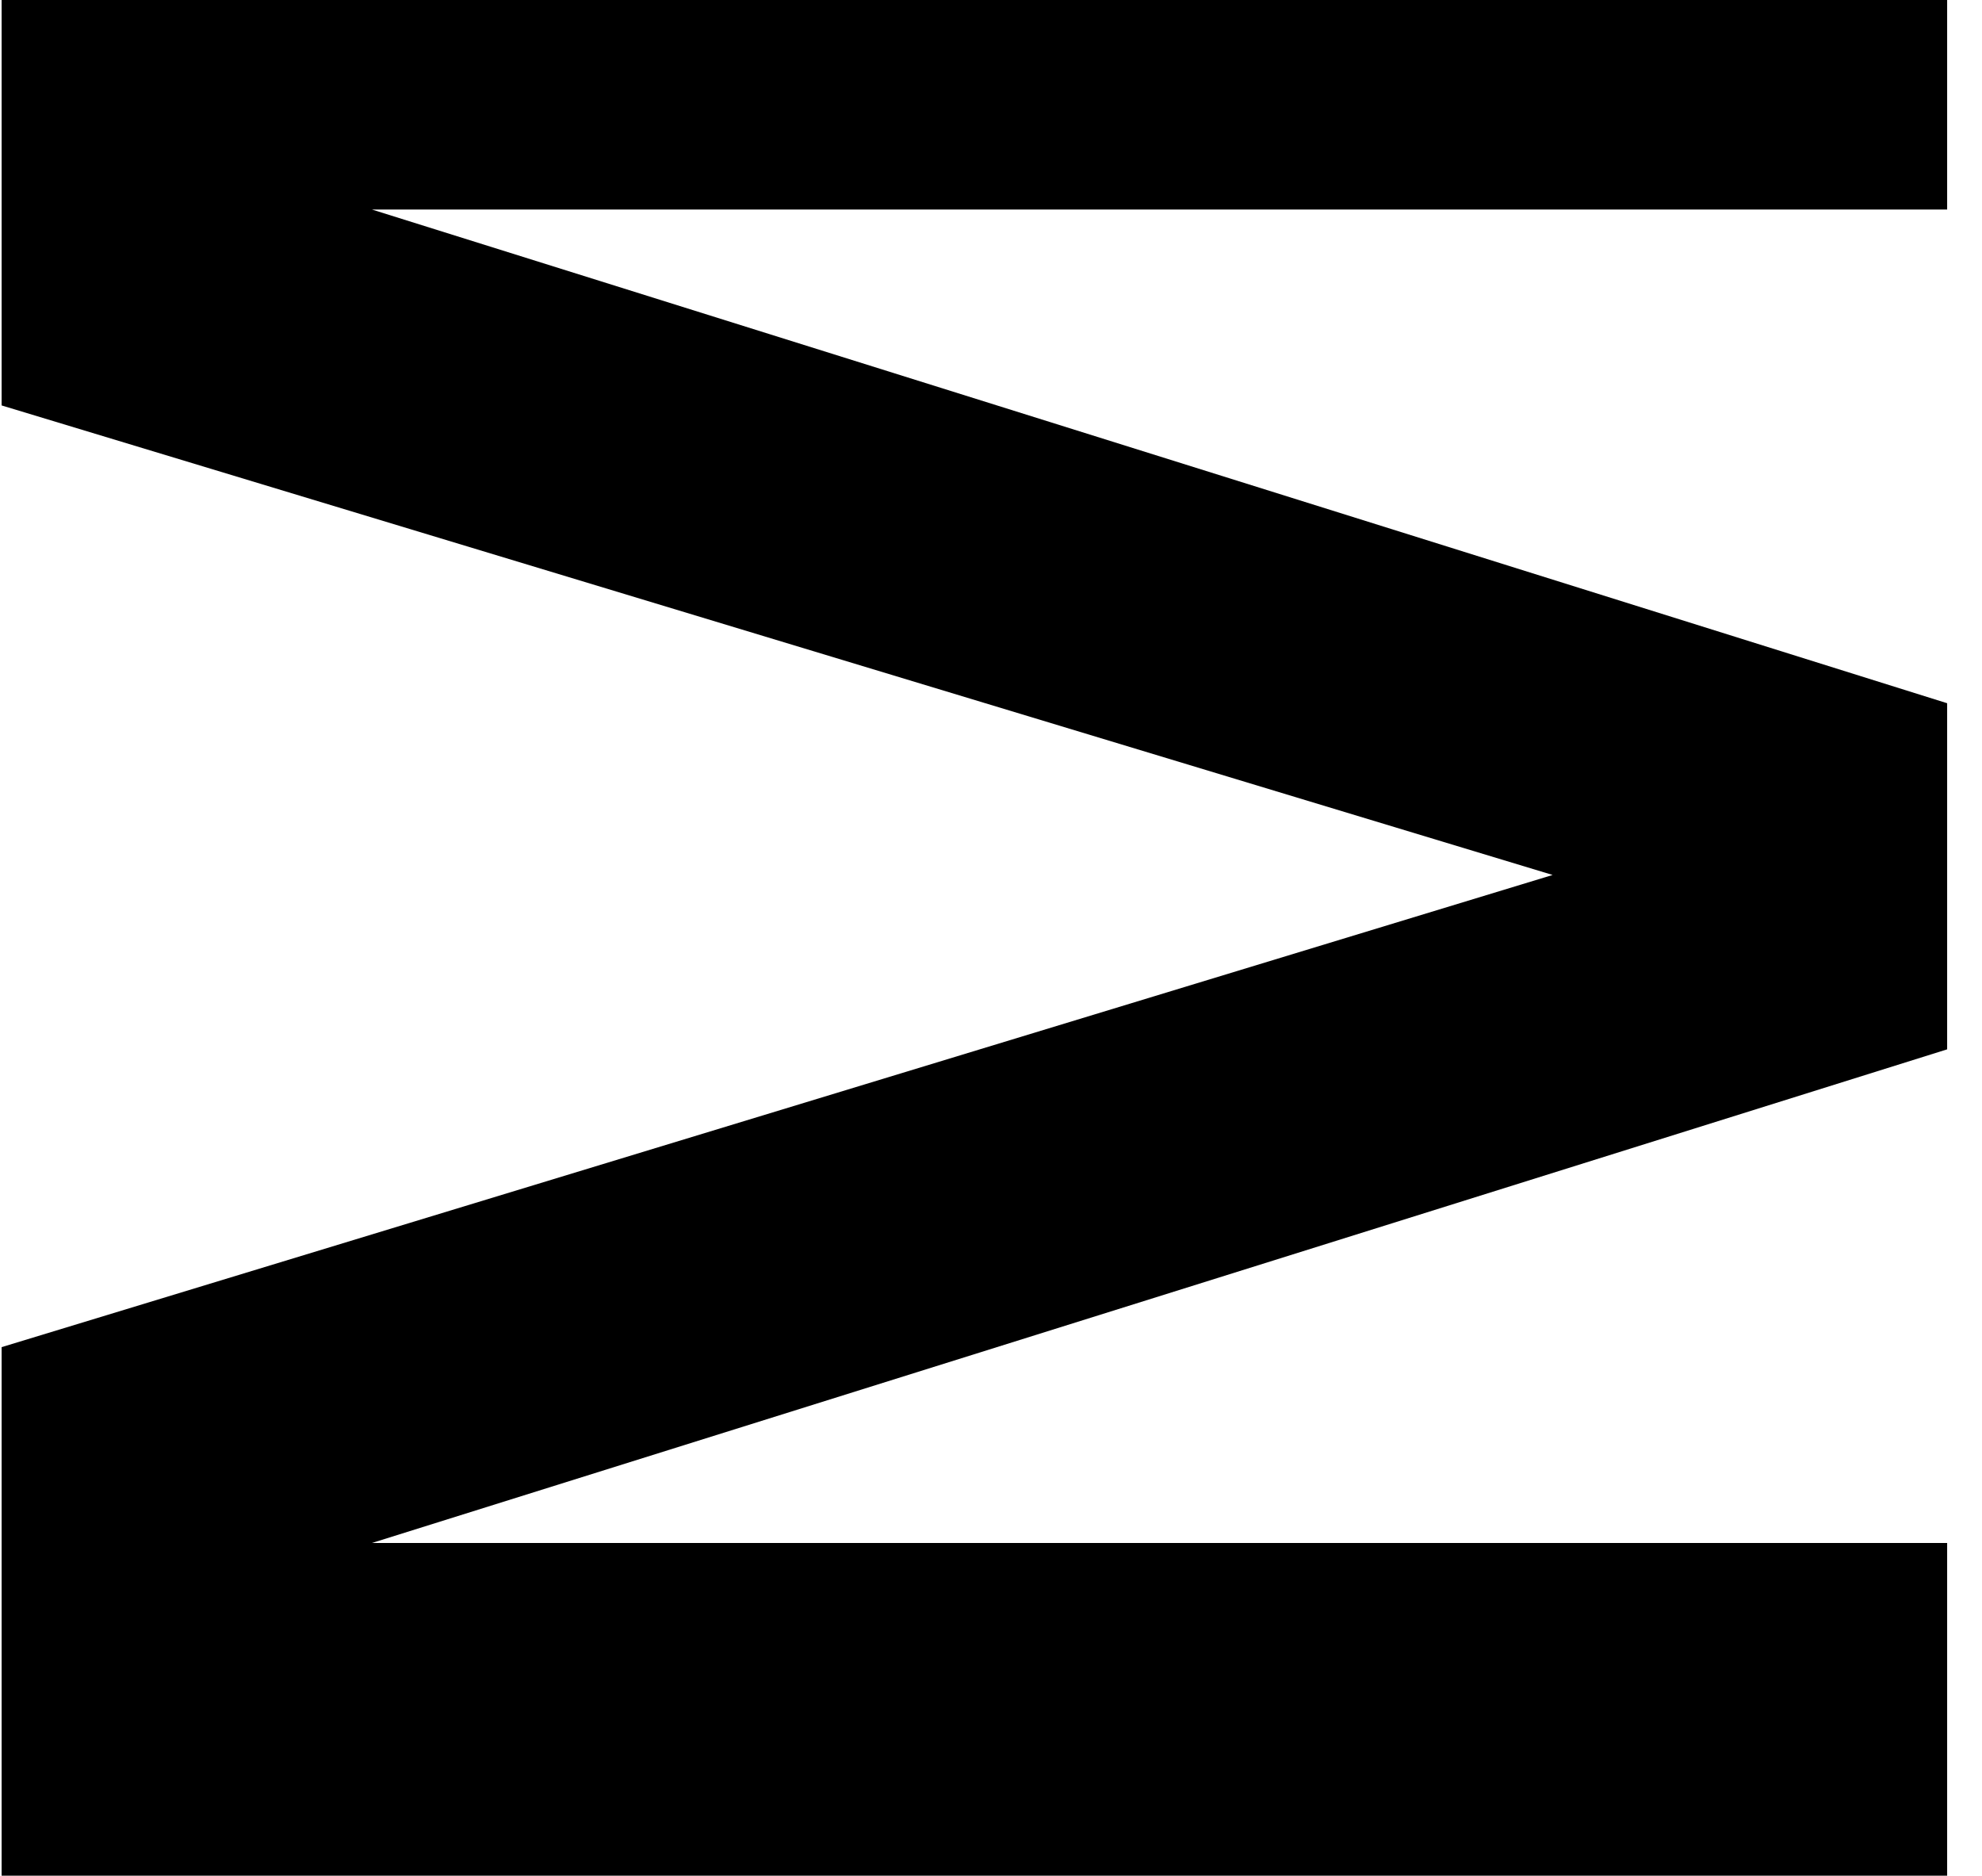 <svg width="279" height="264" viewBox="0 0 279 264" fill="none" xmlns="http://www.w3.org/2000/svg">
<g clip-path="url(#clip0_4423_117410)">
<path d="M274.094 264L274.094 217.171L52.36 217.171L274.094 147.695L274.094 98.979L52.36 29.493L274.094 29.493L274.094 -17.326L0.228 -17.326L0.228 57.065L218.559 123.15L0.228 189.609L0.228 264L274.094 264Z" fill="black"/>
</g>
<defs>
<clipPath id="clip0_4423_117410">
<rect width="279" height="541" fill="white" transform="translate(279 264) rotate(-180)"/>
</clipPath>
</defs>
</svg>
